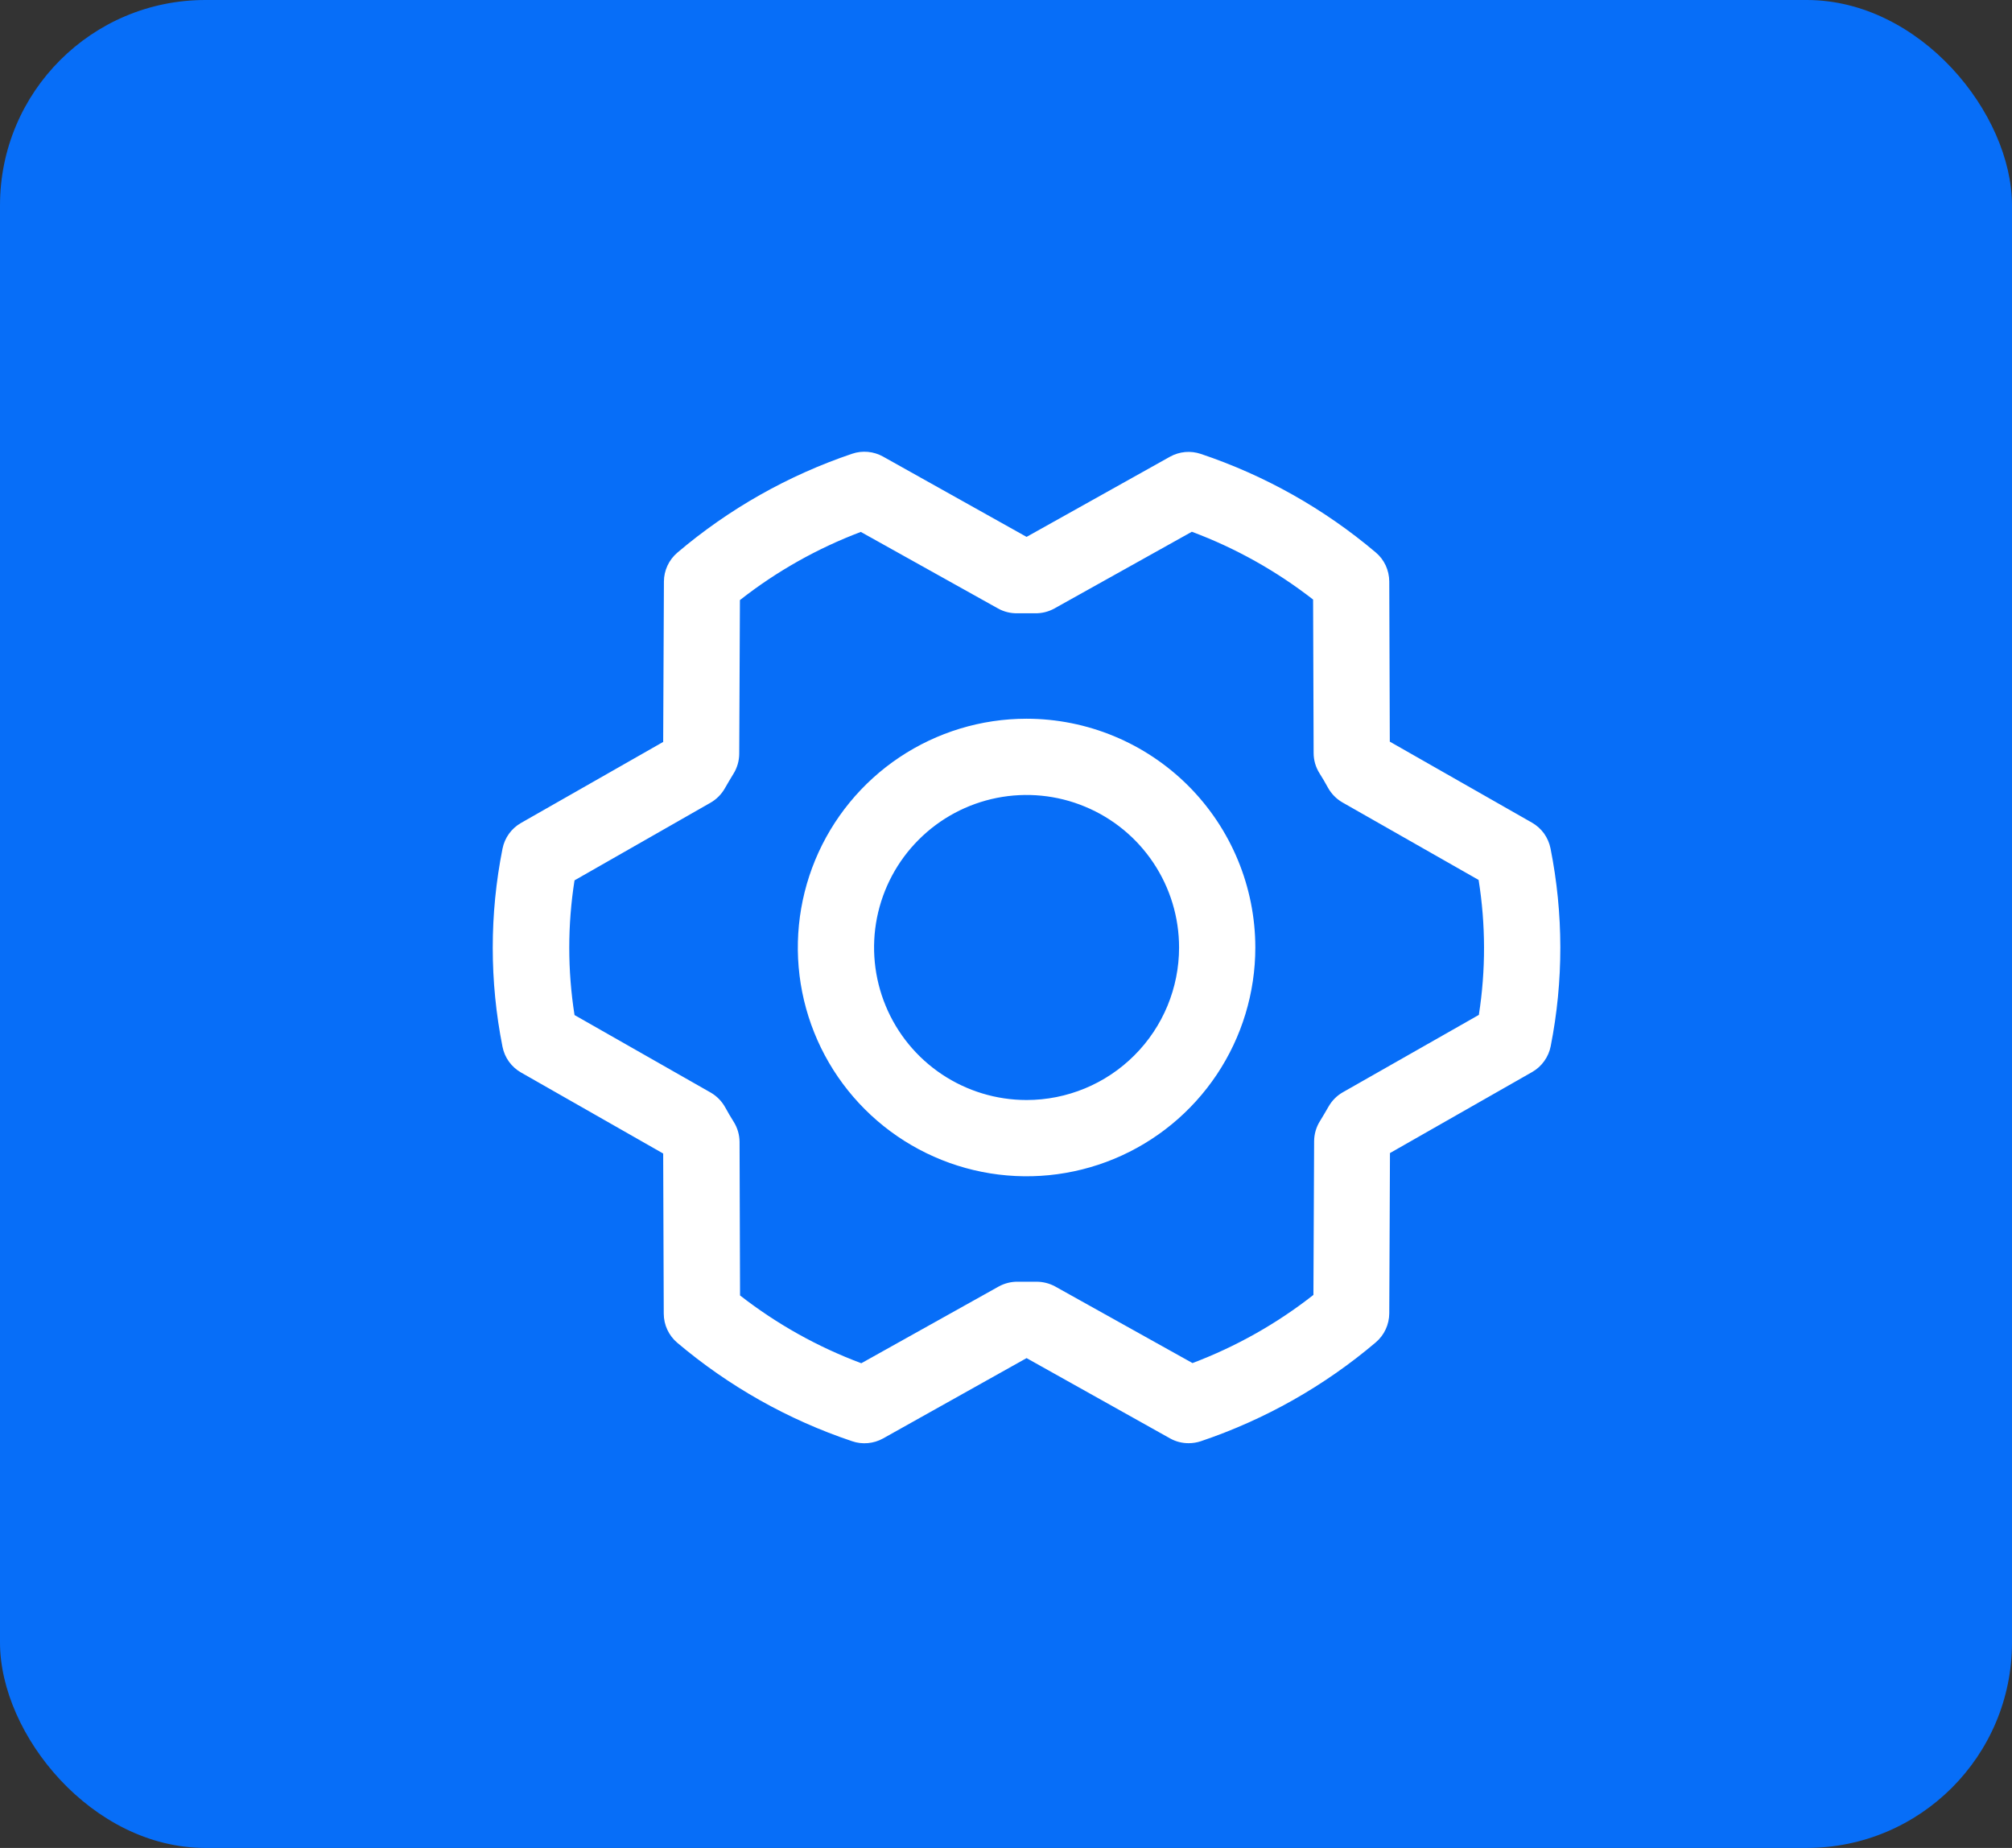 <?xml version="1.0" encoding="UTF-8"?> <svg xmlns="http://www.w3.org/2000/svg" width="49" height="45" viewBox="0 0 49 45" fill="none"><rect x="0" y="0" width="49" height="45" fill="#333333" stroke="none"/><rect width="49" height="45" rx="5" fill="#076EF8"></rect><path d="M25.001 17.502C23.899 17.502 22.822 17.829 21.906 18.441C20.99 19.053 20.276 19.923 19.854 20.941C19.433 21.959 19.322 23.079 19.537 24.16C19.752 25.241 20.283 26.233 21.062 27.012C21.841 27.791 22.834 28.322 23.914 28.537C24.995 28.752 26.115 28.642 27.133 28.22C28.151 27.798 29.021 27.084 29.633 26.168C30.245 25.252 30.572 24.175 30.572 23.073C30.571 21.596 29.983 20.18 28.939 19.135C27.894 18.091 26.478 17.503 25.001 17.502ZM25.001 26.787C24.267 26.787 23.549 26.569 22.938 26.161C22.327 25.753 21.851 25.173 21.57 24.494C21.289 23.816 21.215 23.069 21.358 22.348C21.502 21.628 21.855 20.966 22.375 20.447C22.894 19.927 23.556 19.574 24.276 19.43C24.997 19.287 25.744 19.36 26.422 19.642C27.101 19.923 27.681 20.399 28.089 21.01C28.497 21.62 28.715 22.338 28.715 23.073C28.715 24.058 28.324 25.003 27.627 25.699C26.931 26.396 25.986 26.787 25.001 26.787ZM37.761 20.66C37.735 20.529 37.681 20.406 37.604 20.297C37.526 20.189 37.425 20.099 37.31 20.033L33.847 18.06L33.834 14.158C33.833 14.024 33.803 13.891 33.747 13.769C33.69 13.647 33.608 13.539 33.505 13.453C32.249 12.39 30.803 11.576 29.243 11.053C29.12 11.012 28.99 10.996 28.861 11.008C28.732 11.02 28.607 11.059 28.493 11.122L25.001 13.074L21.505 11.118C21.392 11.055 21.267 11.016 21.137 11.004C21.008 10.992 20.877 11.007 20.754 11.049C19.196 11.575 17.751 12.392 16.497 13.457C16.395 13.544 16.312 13.652 16.256 13.773C16.199 13.895 16.169 14.027 16.169 14.162L16.151 18.067L12.689 20.04C12.573 20.106 12.473 20.196 12.395 20.304C12.317 20.413 12.264 20.536 12.238 20.667C11.921 22.259 11.921 23.898 12.238 25.491C12.264 25.621 12.317 25.745 12.395 25.853C12.473 25.961 12.573 26.051 12.689 26.117L16.151 28.09L16.165 31.992C16.166 32.127 16.195 32.26 16.252 32.381C16.309 32.503 16.391 32.611 16.494 32.698C17.75 33.76 19.196 34.575 20.756 35.097C20.878 35.139 21.009 35.154 21.138 35.142C21.267 35.13 21.392 35.092 21.505 35.029L25.001 33.072L28.497 35.028C28.635 35.105 28.791 35.145 28.95 35.144C29.051 35.144 29.152 35.127 29.248 35.095C30.806 34.569 32.251 33.753 33.505 32.689C33.607 32.602 33.69 32.494 33.746 32.373C33.803 32.251 33.833 32.118 33.834 31.984L33.851 28.079L37.313 26.106C37.429 26.04 37.529 25.95 37.607 25.841C37.685 25.733 37.739 25.61 37.765 25.479C38.08 23.888 38.078 22.25 37.761 20.66ZM36.02 24.712L32.704 26.598C32.559 26.68 32.439 26.801 32.356 26.946C32.289 27.062 32.218 27.185 32.146 27.301C32.054 27.448 32.005 27.617 32.004 27.79L31.987 31.533C31.096 32.233 30.103 32.792 29.042 33.193L25.698 31.328C25.559 31.252 25.402 31.212 25.244 31.212H25.222C25.081 31.212 24.94 31.212 24.799 31.212C24.633 31.208 24.469 31.248 24.323 31.328L20.976 33.197C19.913 32.8 18.918 32.243 18.023 31.546L18.011 27.808C18.01 27.635 17.961 27.465 17.869 27.319C17.797 27.203 17.726 27.086 17.66 26.963C17.578 26.816 17.458 26.693 17.312 26.608L13.992 24.718C13.821 23.631 13.821 22.524 13.992 21.438L17.303 19.548C17.448 19.465 17.568 19.345 17.651 19.2C17.718 19.084 17.789 18.961 17.861 18.845C17.953 18.698 18.002 18.529 18.003 18.356L18.02 14.613C18.911 13.913 19.904 13.354 20.964 12.953L24.305 14.817C24.45 14.898 24.614 14.938 24.781 14.934C24.921 14.934 25.063 14.934 25.203 14.934C25.369 14.938 25.533 14.898 25.679 14.817L29.026 12.949C30.089 13.346 31.084 13.903 31.979 14.6L31.992 18.338C31.992 18.511 32.041 18.68 32.133 18.827C32.205 18.943 32.276 19.059 32.342 19.183C32.424 19.33 32.544 19.453 32.69 19.538L36.01 21.428C36.184 22.516 36.186 23.624 36.016 24.712H36.02Z" fill="white"></path></svg> 
